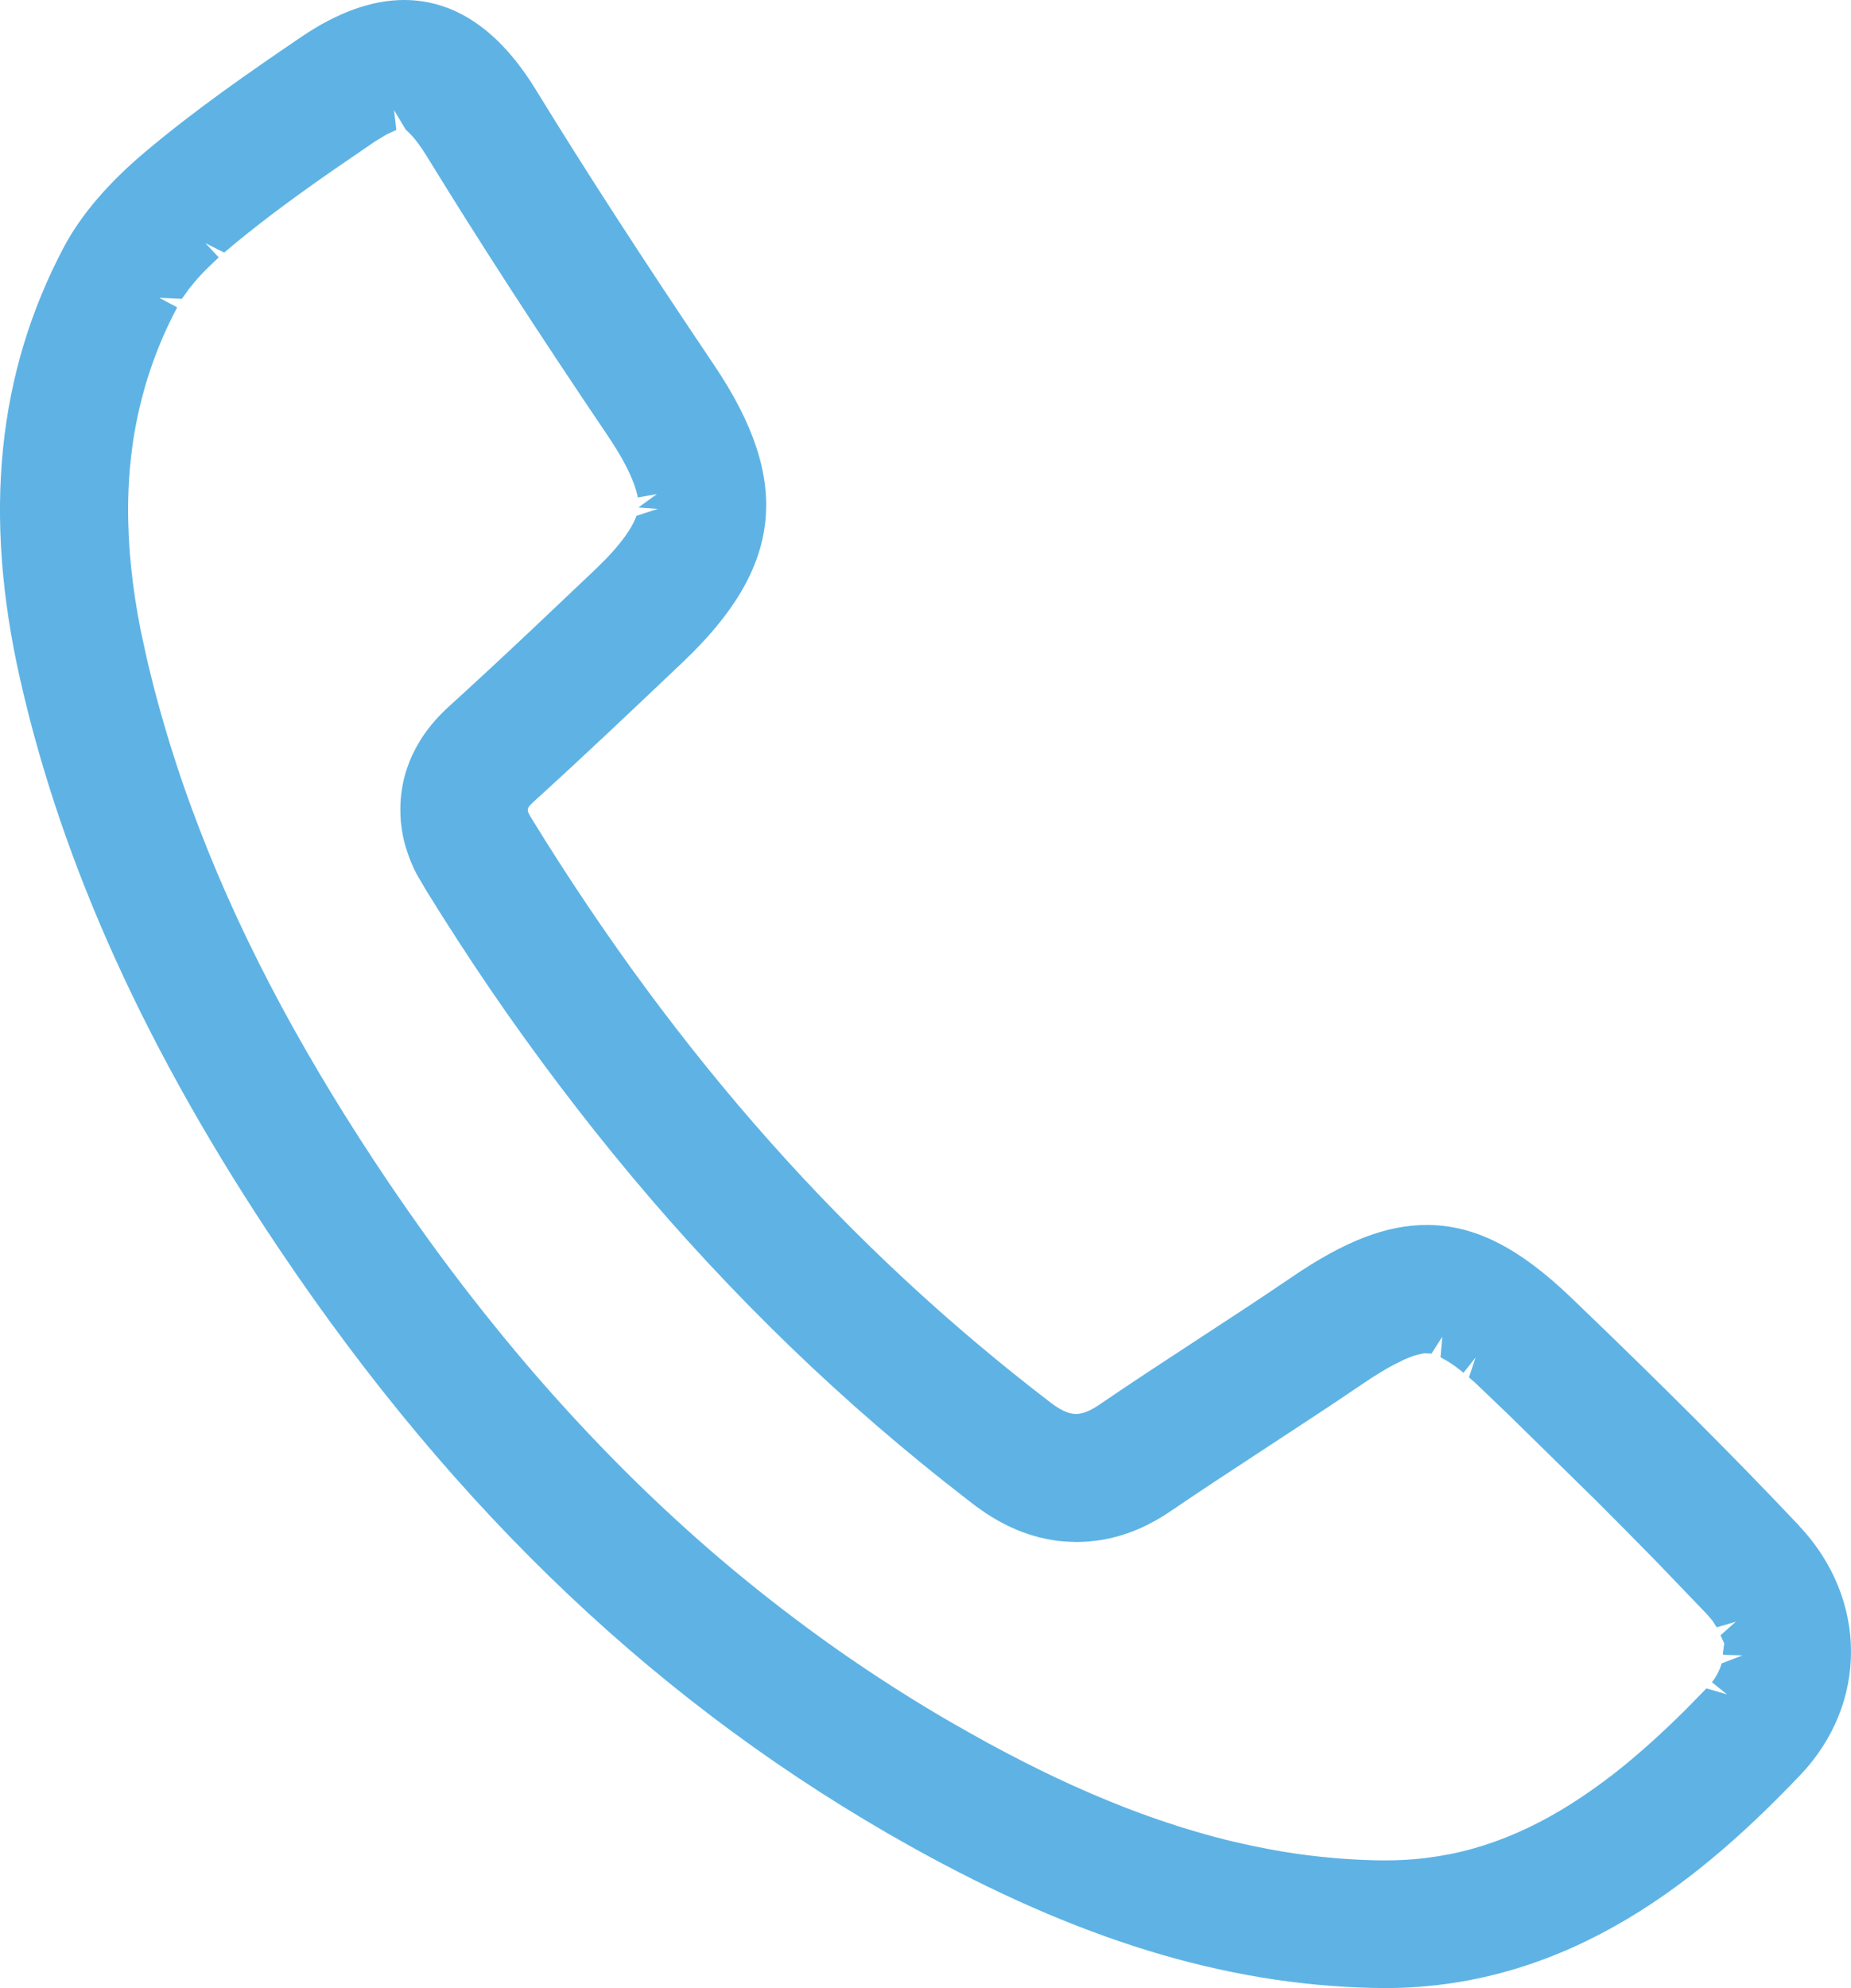 <?xml version="1.0" encoding="UTF-8"?><svg id="Layer_1" xmlns="http://www.w3.org/2000/svg" width="28.502" height="30.6" viewBox="0 0 28.502 30.6"><defs><style>.cls-1{fill:#5eb3e4;}</style></defs><path class="cls-1" d="m27.704,23.485c-.996-1.054-2.113-2.171-3.517-3.517-.804-.77-1.487-1.113-2.217-1.113-.622,0-1.263.247-2.076.801-.479.326-.966.644-1.452.961-.509.333-1.018.665-1.52,1.008-.137.093-.252.139-.353.139-.07,0-.187-.018-.389-.173-3.128-2.392-5.742-5.331-7.99-8.985-.091-.148-.089-.159.044-.281.771-.7,1.528-1.419,2.283-2.136,1.542-1.462,1.68-2.787.478-4.571-1.098-1.63-1.972-2.978-2.748-4.243-.561-.912-1.242-1.375-2.025-1.375-.495,0-1.026.191-1.579.566-.79.536-1.625,1.114-2.401,1.767-.57.478-.993.972-1.258,1.469C-.043,5.743-.264,7.92.31,10.456c.653,2.88,1.958,5.748,3.989,8.769,2.73,4.062,5.913,7.07,9.728,9.198,2.565,1.429,4.819,2.12,7.091,2.175l.206.003c2.894,0,4.937-1.75,6.394-3.276,1.051-1.101,1.045-2.715-.015-3.839ZM2.46,4.584l.34.016.109-.152s.091-.113.138-.166c.047-.053.095-.103.148-.155l.173-.165-.205-.219h0s.289.145.289.145l.186-.156c.24-.197.486-.387.734-.571.259-.191.52-.378.787-.562l.626-.429.176-.105.142-.065-.036-.305h0l.183.304c.028.024.056.05.084.081.039.041.073.084.107.131.046.062.089.125.131.195.811,1.321,1.699,2.691,2.793,4.311.057.085.112.172.165.26.043.072.084.146.122.222.032.064.062.127.087.191.02.049.039.101.054.153.011.038.021.075.027.114l.295-.052-.286.207.299.021h0l-.327.106c-.012.033-.026.064-.044.102-.02.04-.042.081-.07.123-.033.053-.07.103-.107.152-.048.062-.099.123-.152.182-.064.072-.131.139-.256.262l-.996.943c-.417.394-.837.783-1.26,1.168-.077.07-.149.143-.217.219-.037.041-.071.084-.118.145-.042.056-.083.115-.116.171-.04.065-.076.132-.111.204-.036.076-.066.154-.093.234-.028.087-.05.174-.066.265-.015.09-.026.18-.029.27-.003.088-.001.175.006.267.008.081.02.163.037.242.016.076.037.152.061.221.021.064.044.128.071.188.024.056.05.113.078.164l.153.26c.158.256.319.51.482.761.326.503.664.999,1.015,1.486.707.983,1.457,1.927,2.23,2.805.805.911,1.653,1.775,2.521,2.567.446.408.905.804,1.374,1.186.236.193.475.381.716.568l.116.089c.106.078.215.151.331.217.128.073.262.136.402.188.154.057.316.098.483.123.085.012.171.02.33.024.062,0,.125-.003.193-.008.085-.008.17-.018.251-.034.08-.015.16-.035.241-.059.149-.044.292-.102.428-.172.122-.062.239-.132.351-.209.458-.312.923-.616,1.387-.92l.093-.061c.498-.326.997-.652,1.488-.986.078-.053.157-.104.239-.154.068-.042.137-.082.204-.118l.175-.087c.045-.02.091-.039.137-.055.033-.011.066-.021.168-.042l.115.005.167-.26h0l-.028.316.12.068c.049.031.097.064.139.096l.095.075.186-.235s0,0,0,0l-.102.306.103.09.516.494,1.344,1.318c.289.289.576.579.9.909l.803.836.082.096.067.104.294-.086-.236.209.058.125-.019.137v.038s.299.009.299.009h0l-.321.124c-.013.05-.033.098-.055.142-.027.054-.059.103-.094.147l.233.188-.317-.093-.319.326c-.208.207-.421.408-.641.601-.104.092-.212.182-.317.269-.107.087-.215.171-.329.254-.104.077-.21.152-.32.225-.107.072-.216.141-.33.208-.212.126-.433.24-.66.34-.221.096-.449.179-.681.244-.235.066-.477.113-.719.143-.213.027-.427.038-.642.038l-.146-.002c-.367-.009-.734-.037-1.099-.086-.361-.048-.718-.116-1.072-.199-.391-.093-.776-.207-1.156-.337-.355-.121-.705-.259-1.051-.408-.354-.152-.702-.317-1.046-.493-.176-.089-.349-.181-.521-.274l-.281-.156c-.159-.089-.317-.18-.475-.272-.612-.362-1.222-.76-1.81-1.183-.578-.417-1.144-.863-1.681-1.325-.534-.461-1.059-.953-1.56-1.464-.497-.507-.985-1.043-1.448-1.595-.467-.556-.919-1.135-1.345-1.722-.216-.299-.428-.601-.635-.907-.153-.227-.304-.454-.452-.685-.283-.44-.555-.885-.816-1.338-.257-.445-.503-.9-.734-1.36-.229-.455-.444-.917-.643-1.387-.198-.468-.38-.941-.544-1.419-.164-.48-.311-.969-.441-1.471l-.09-.364-.106-.485c-.032-.165-.062-.332-.087-.498-.048-.318-.082-.64-.097-.962-.015-.308-.013-.615.009-.921.021-.297.061-.593.122-.886.06-.292.141-.58.241-.86.052-.145.109-.289.171-.429.063-.141.13-.28.203-.417l-.264-.141h0Z"/></svg>